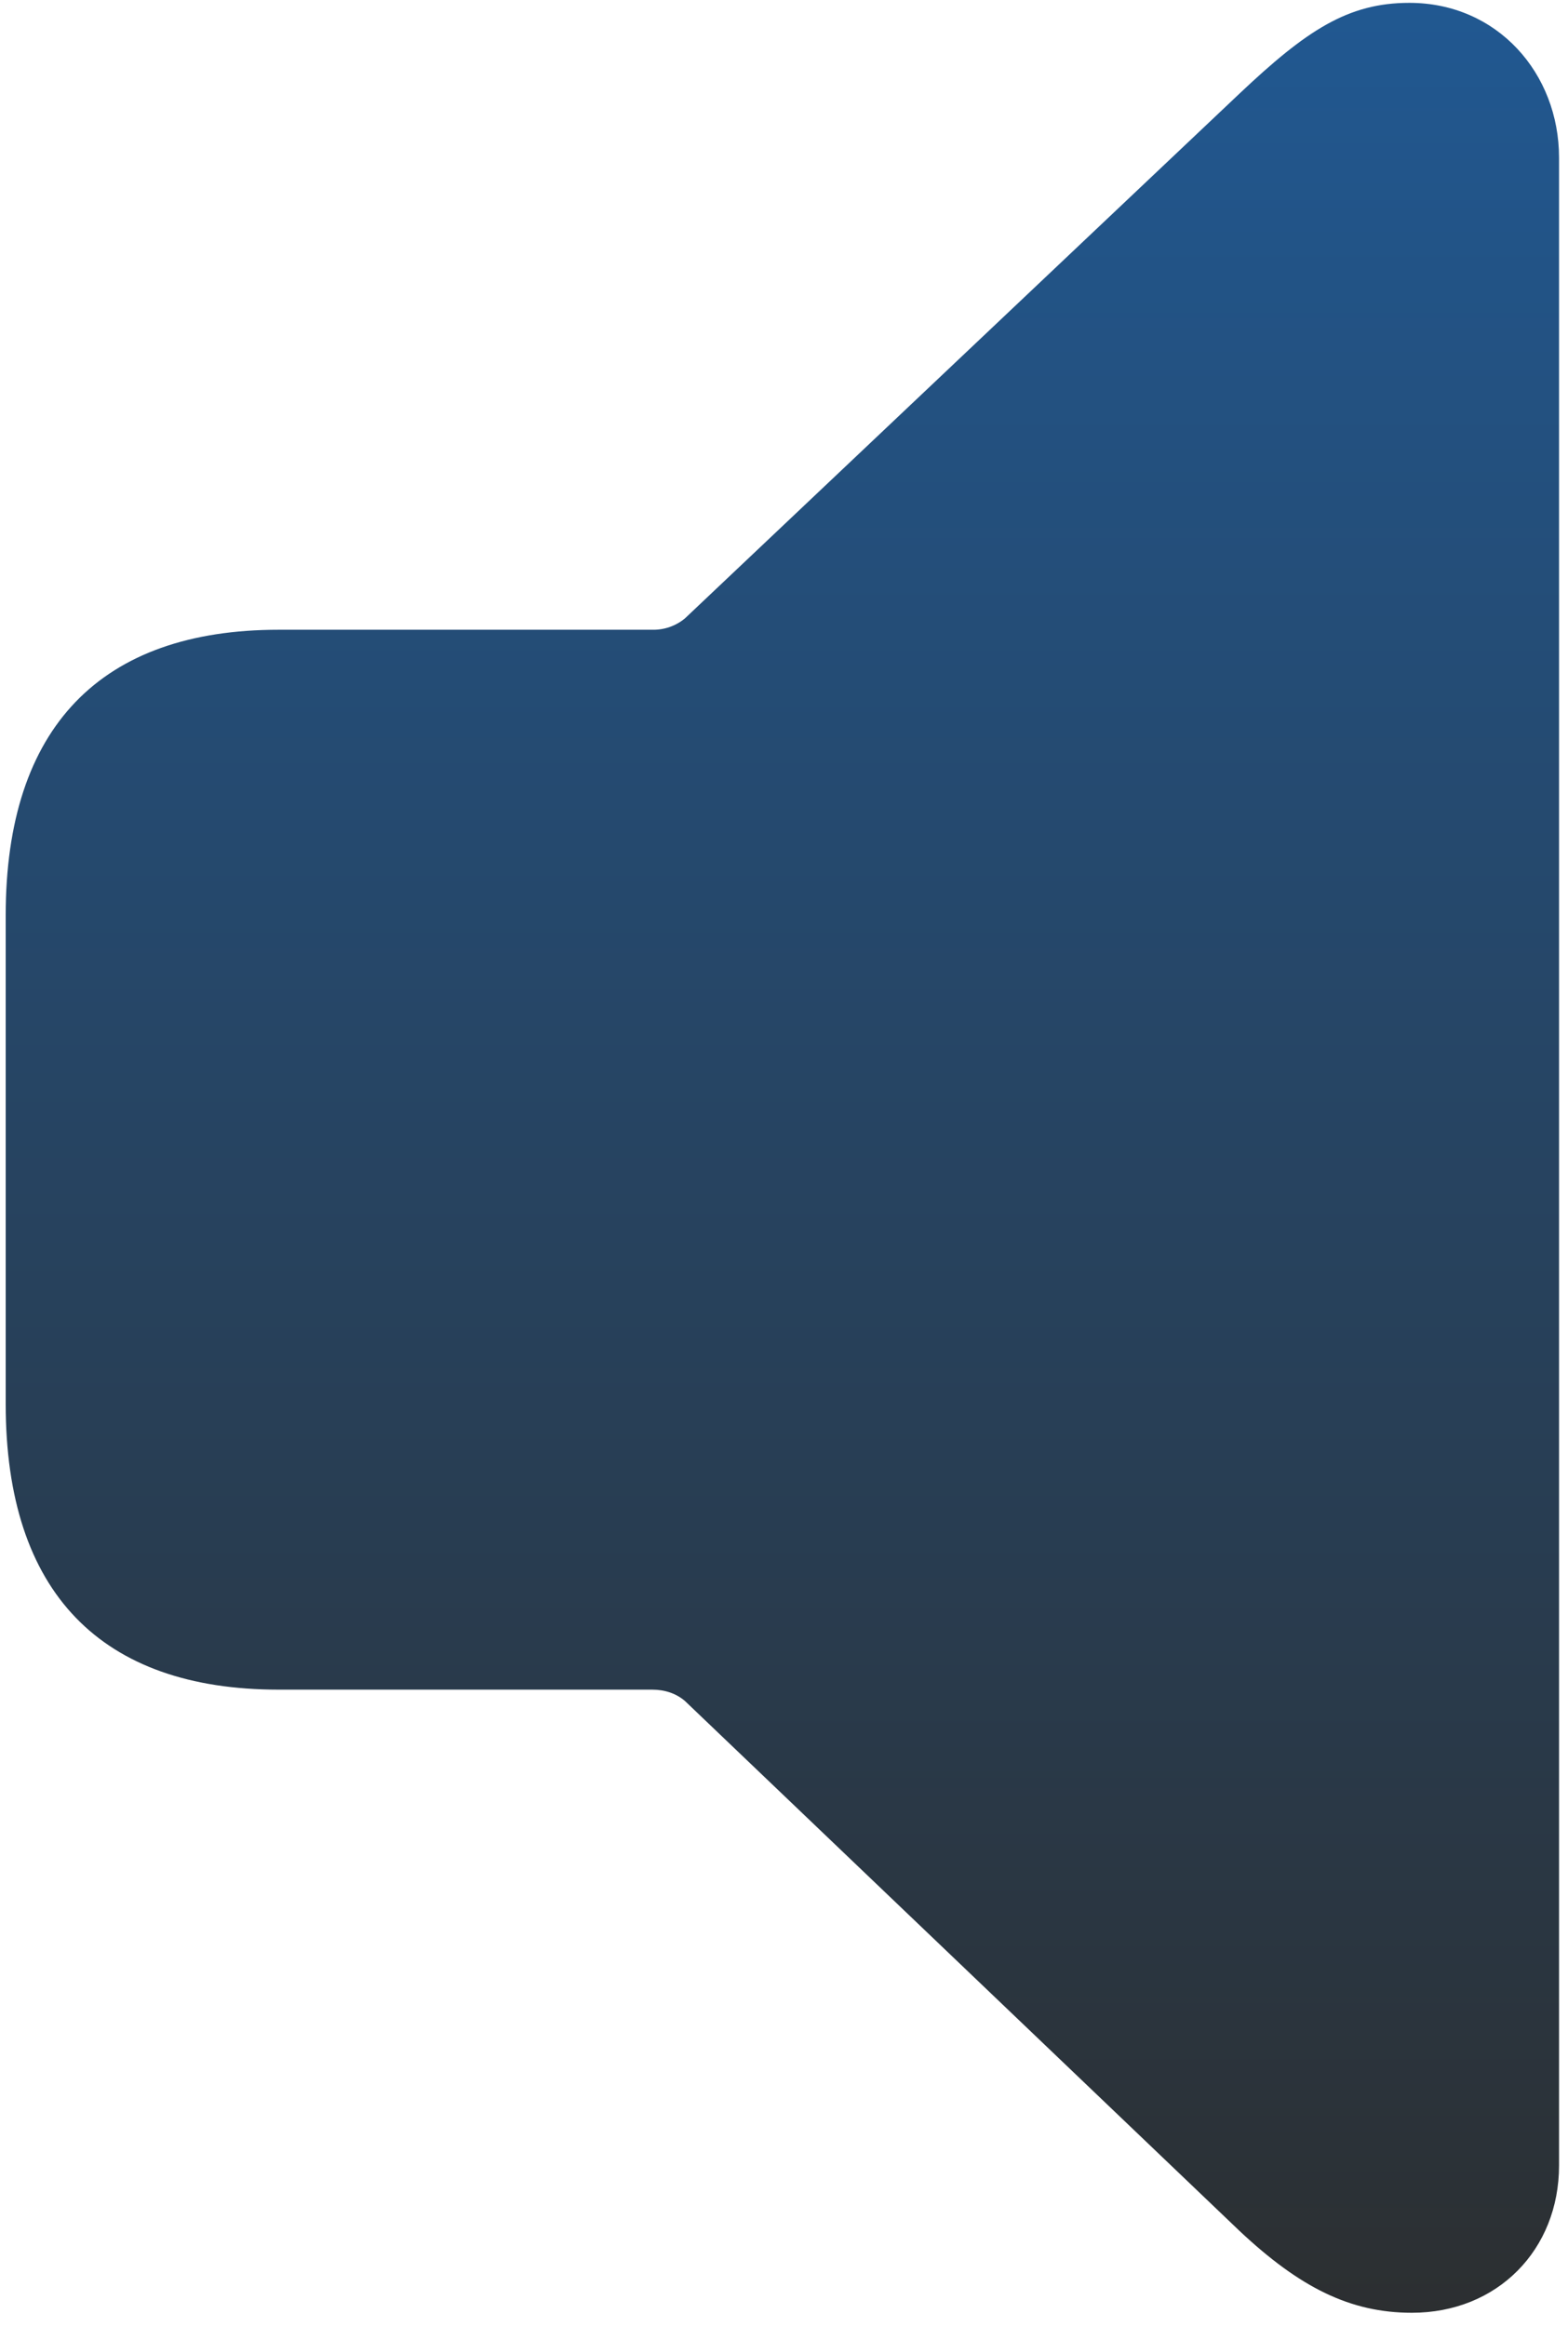 <?xml version="1.0" encoding="UTF-8"?> <svg xmlns="http://www.w3.org/2000/svg" width="87" height="129" viewBox="0 0 87 129" fill="none"><path d="M78.336 128.215C83.082 128.215 86.503 124.725 86.503 120.05V8.742C86.503 4.068 83.082 0.158 78.196 0.158C74.778 0.158 72.476 1.695 68.778 5.184L38.003 34.283C37.493 34.705 36.848 34.928 36.186 34.912H15.463C5.622 34.912 0.316 40.286 0.316 50.752V77.829C0.316 88.298 5.622 93.67 15.46 93.67H36.186C36.886 93.67 37.511 93.878 38.003 94.298L68.778 123.68C72.125 126.818 74.918 128.215 78.336 128.215Z" fill="url(#paint0_linear_14007_23)"></path><defs><linearGradient id="paint0_linear_14007_23" x1="43.41" y1="0.158" x2="43.41" y2="128.215" gradientUnits="userSpaceOnUse"><stop stop-color="#215891"></stop><stop offset="1" stop-color="#2C2F31"></stop></linearGradient></defs></svg> 